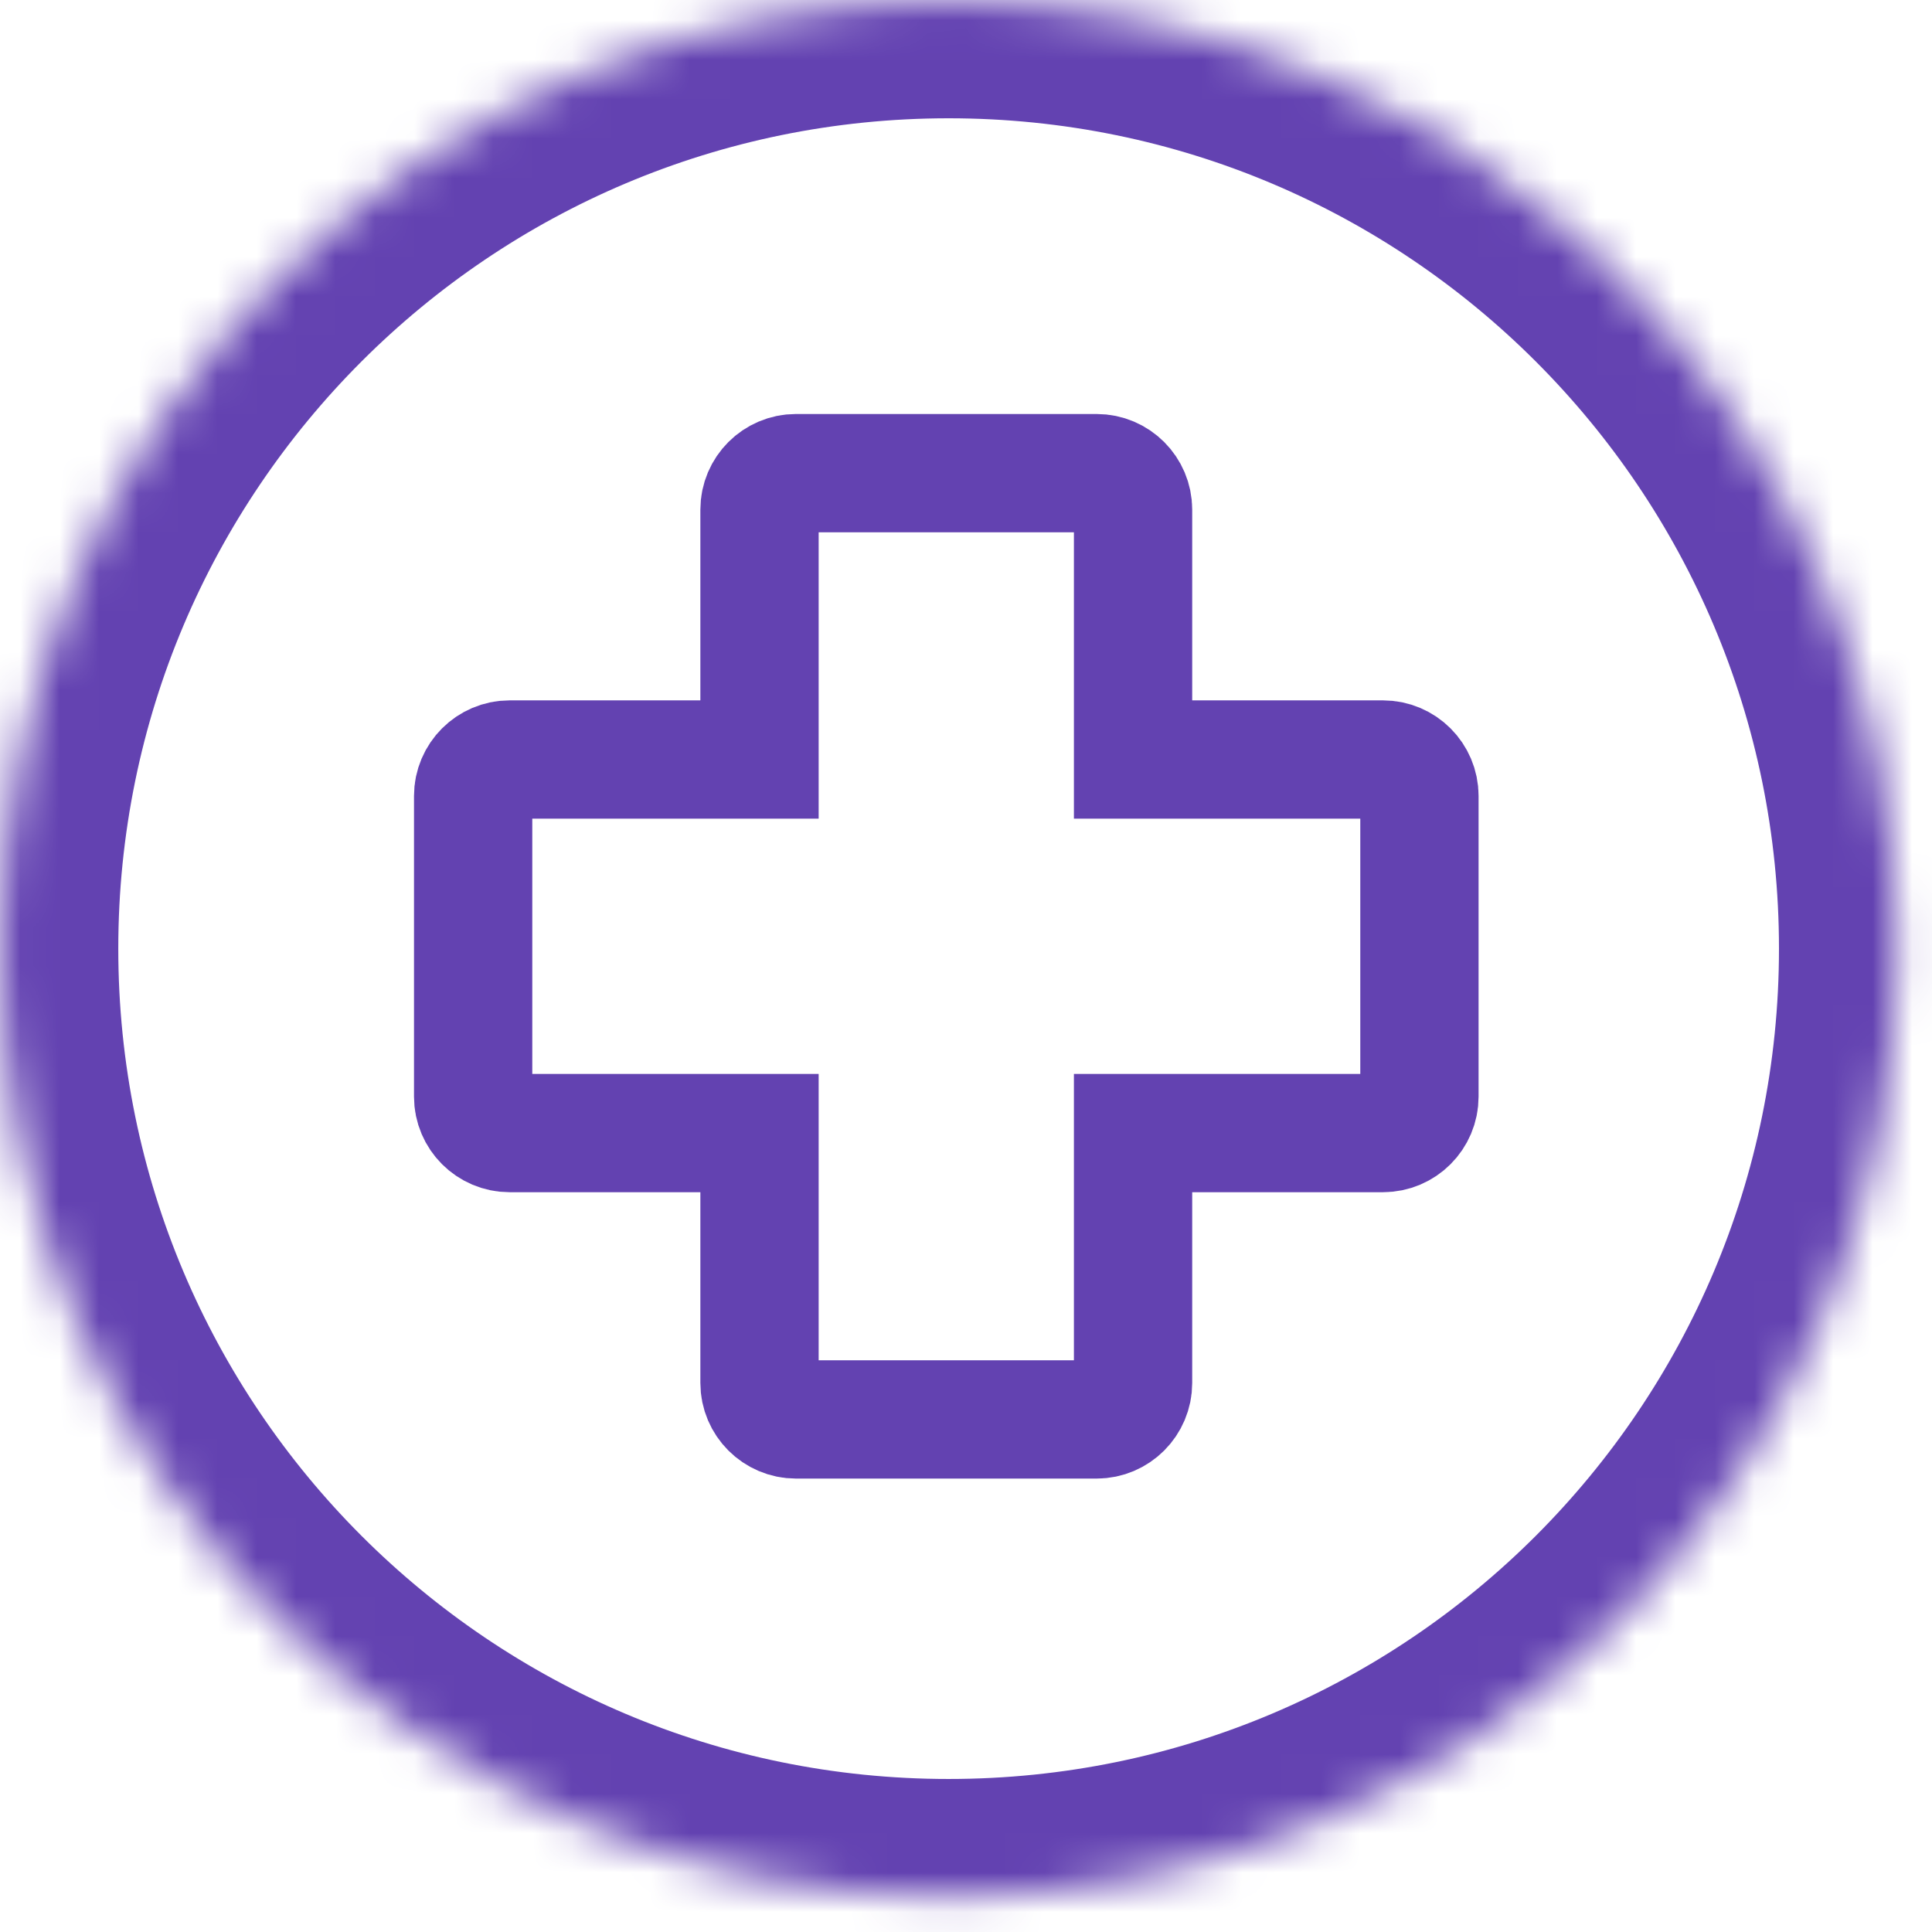 <svg xmlns="http://www.w3.org/2000/svg" width="49" height="49" viewBox="0 0 49 49" xmlns:xlink="http://www.w3.org/1999/xlink">
  <defs>
    <path id="a" d="M7.047,41.073 C11.4,45.426 17.416,48.119 24.06,48.119 C30.704,48.119 36.719,45.426 41.073,41.073 C45.426,36.719 48.119,30.704 48.119,24.06 C48.119,17.416 45.426,11.4 41.073,7.047 C36.719,2.693 30.704,0 24.06,0 C17.416,0 11.4,2.693 7.047,7.047 C2.693,11.4 0,17.416 0,24.06 C0,30.704 2.693,36.719 7.047,41.073 L7.047,41.073 Z"/>
    <mask id="b" width="48.119" height="48.119" x="0" y="0" fill="white">
      <use xlink:href="#a"/>
    </mask>
  </defs>
  <g fill="none" fill-rule="evenodd" stroke="#6342B1">
    <use stroke-width="6" mask="url(#b)" xlink:href="#a"/>
    <path stroke-width="3" d="M12,27.813 L12,20.187 C12,19.679 12.416,19.263 12.924,19.263 L19.263,19.263 L19.263,12.924 C19.263,12.416 19.679,12 20.187,12 L27.813,12 C28.322,12 28.737,12.416 28.737,12.924 L28.737,19.263 L35.076,19.263 C35.585,19.263 36,19.679 36,20.187 L36,27.813 C36,28.322 35.585,28.737 35.076,28.737 L28.737,28.737 L28.737,35.076 C28.737,35.584 28.322,36 27.813,36 L20.187,36 C19.679,36 19.263,35.584 19.263,35.076 L19.263,28.737 L12.924,28.737 C12.416,28.737 12,28.322 12,27.813"/>
  </g>
</svg>
